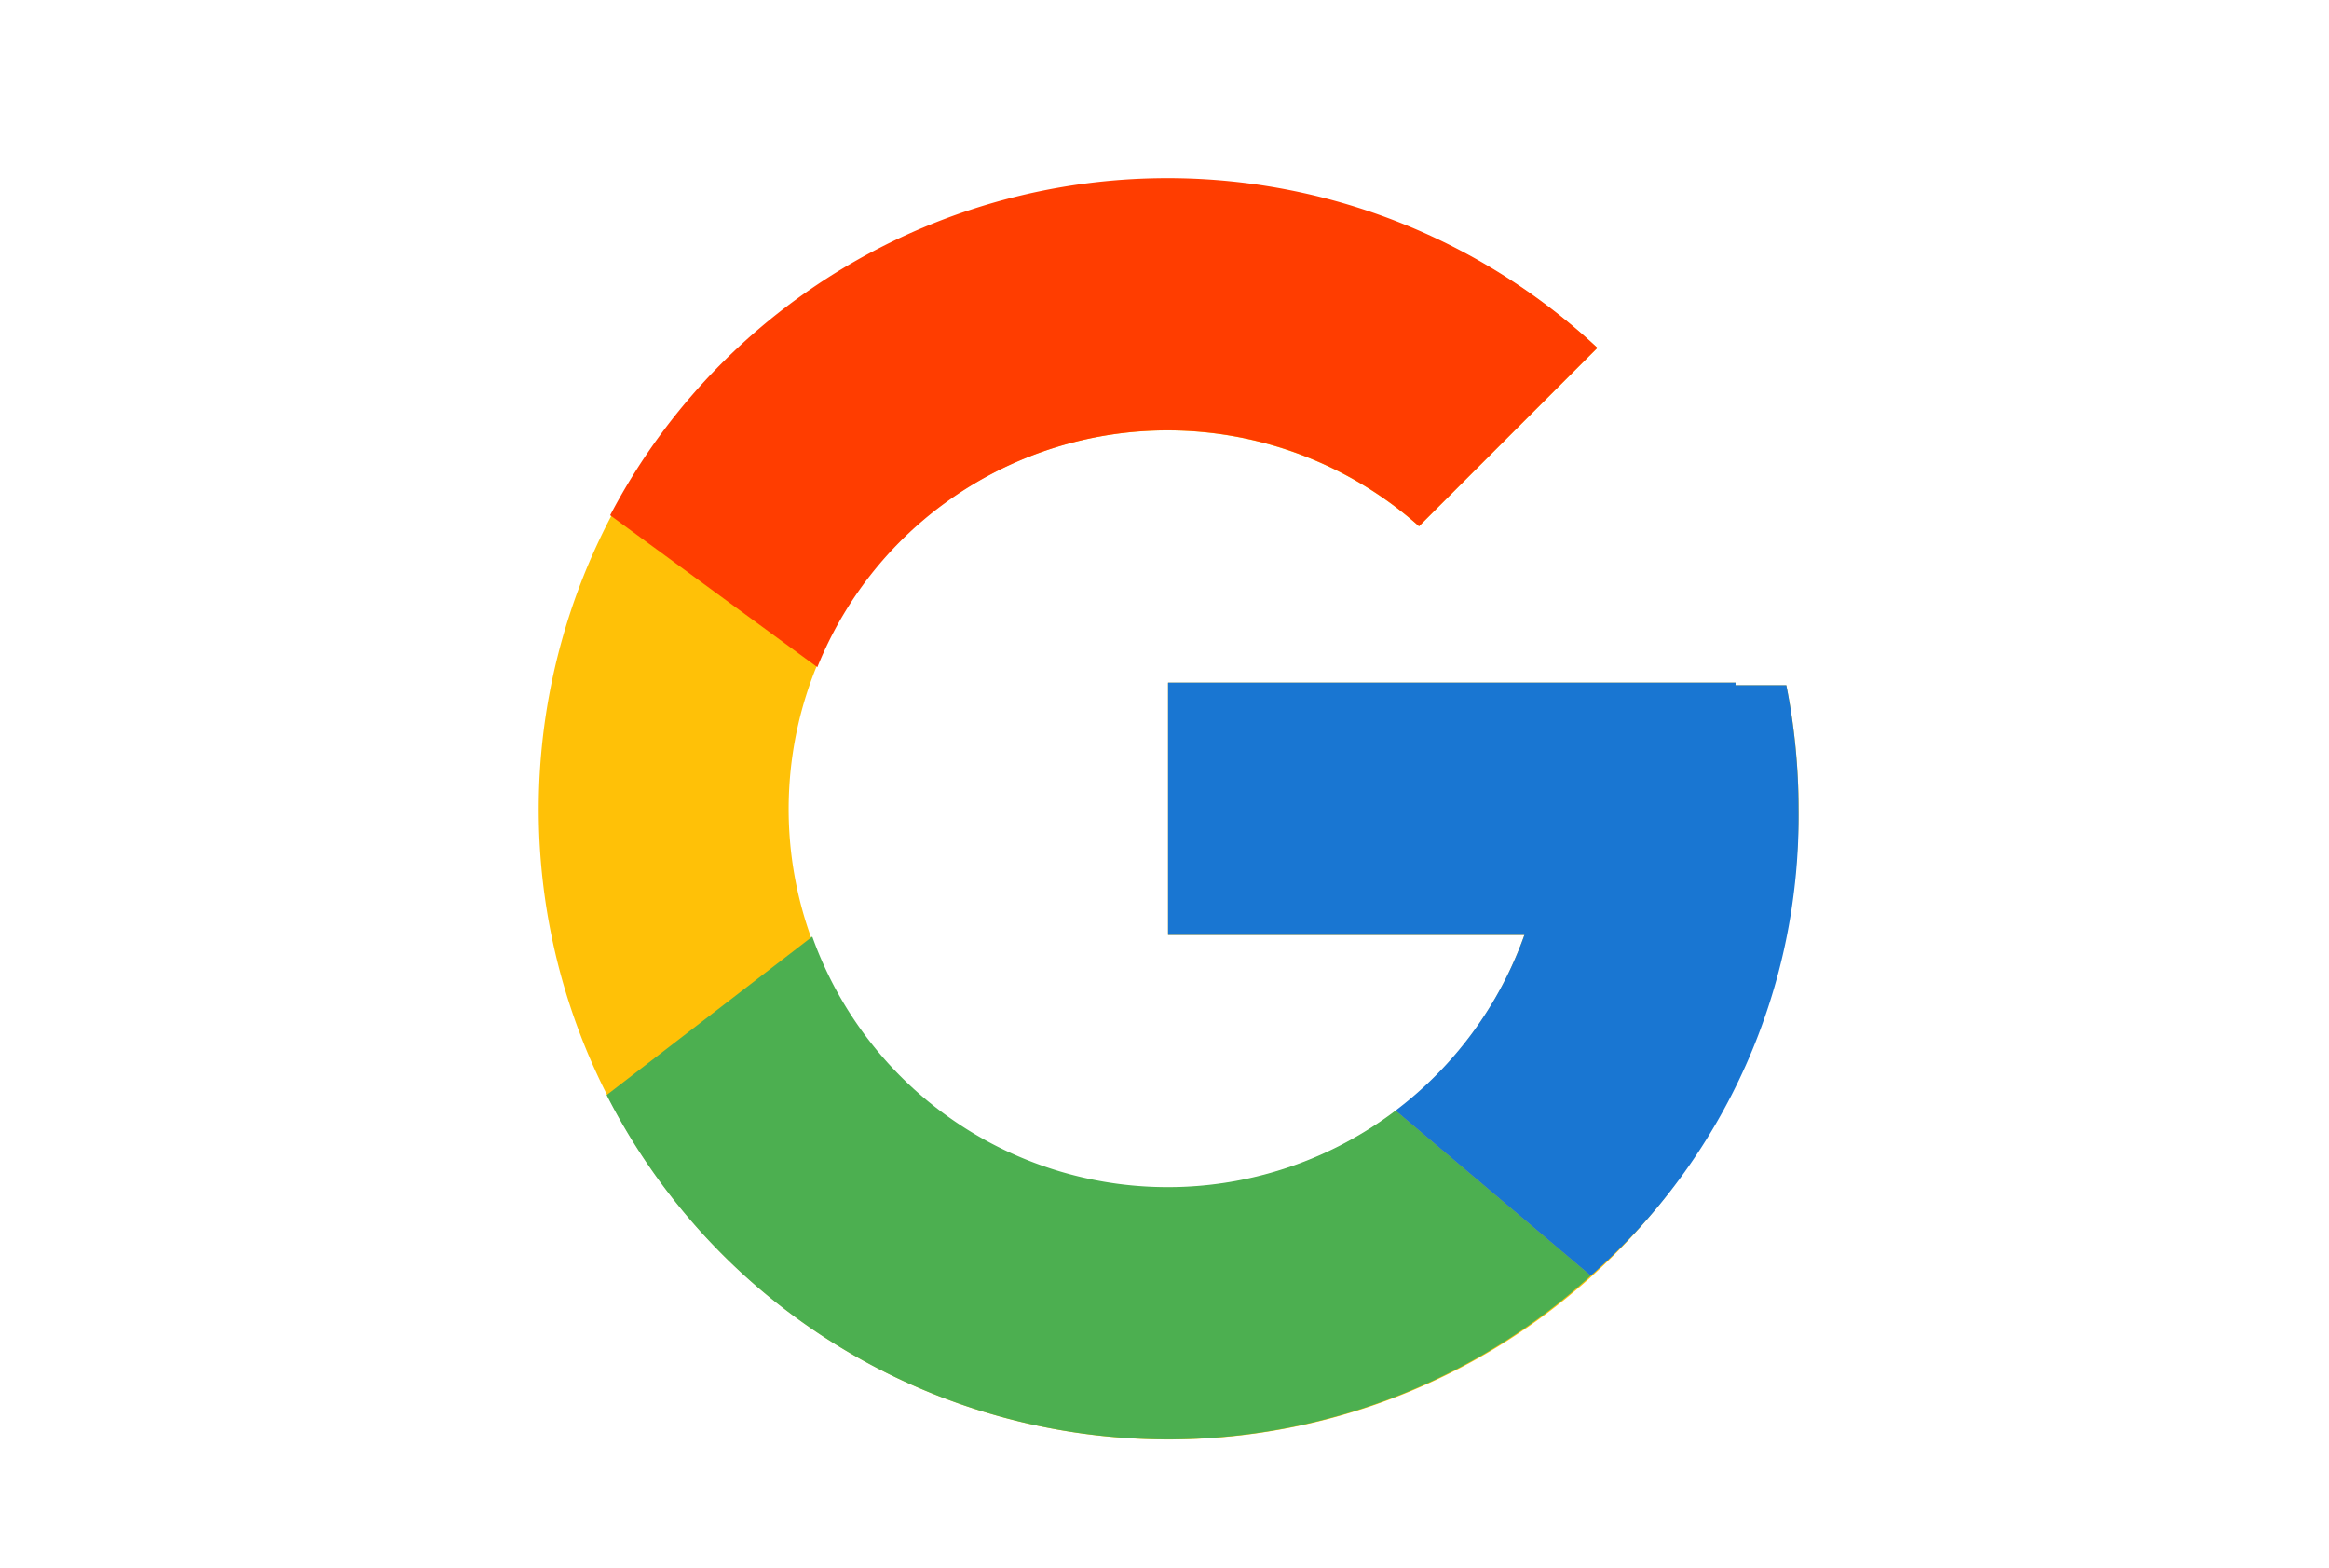 <svg xmlns="http://www.w3.org/2000/svg" xmlns:xlink="http://www.w3.org/1999/xlink" width="52" height="35" viewBox="0 0 52 35">
  <defs>
    <clipPath id="clip-GOOGLE">
      <rect width="52" height="35"/>
    </clipPath>
  </defs>
  <g id="GOOGLE" clip-path="url(#clip-GOOGLE)">
    <rect width="52" height="35" fill="transparent"/>
    <g id="Grupo_386" data-name="Grupo 386" transform="translate(-28 -16.023)">
      <path id="Trazado_565" data-name="Trazado 565" d="M31.884,15.322H30.75v-.058H18.079v5.632h7.957a8.454,8.454,0,1,1-2.353-9.124l3.982-3.982a14.065,14.065,0,1,0,4.493,10.29A14.175,14.175,0,0,0,31.884,15.322Z" transform="translate(36 16)" fill="#ffc107"/>
      <path id="Trazado_566" data-name="Trazado 566" d="M6.306,11.526l4.626,3.392a8.43,8.43,0,0,1,13.434-3.147l3.982-3.982A14.051,14.051,0,0,0,6.306,11.526Z" transform="translate(35.317 16)" fill="#ff3d00"/>
      <path id="Trazado_567" data-name="Trazado 567" d="M18.729,39.279a14.013,14.013,0,0,0,9.439-3.655l-4.357-3.687a8.426,8.426,0,0,1-13.025-3.883L6.195,31.591A14.068,14.068,0,0,0,18.729,39.279Z" transform="translate(35.35 8.879)" fill="#4caf50"/>
      <path id="Trazado_568" data-name="Trazado 568" d="M37.805,20.058H36.671V20H24v5.632h7.957a8.476,8.476,0,0,1-2.877,3.922h0l4.357,3.687a13.619,13.619,0,0,0,4.64-10.423A14.175,14.175,0,0,0,37.805,20.058Z" transform="translate(30.079 11.263)" fill="#1976d2"/>
    </g>
  </g>
</svg>
